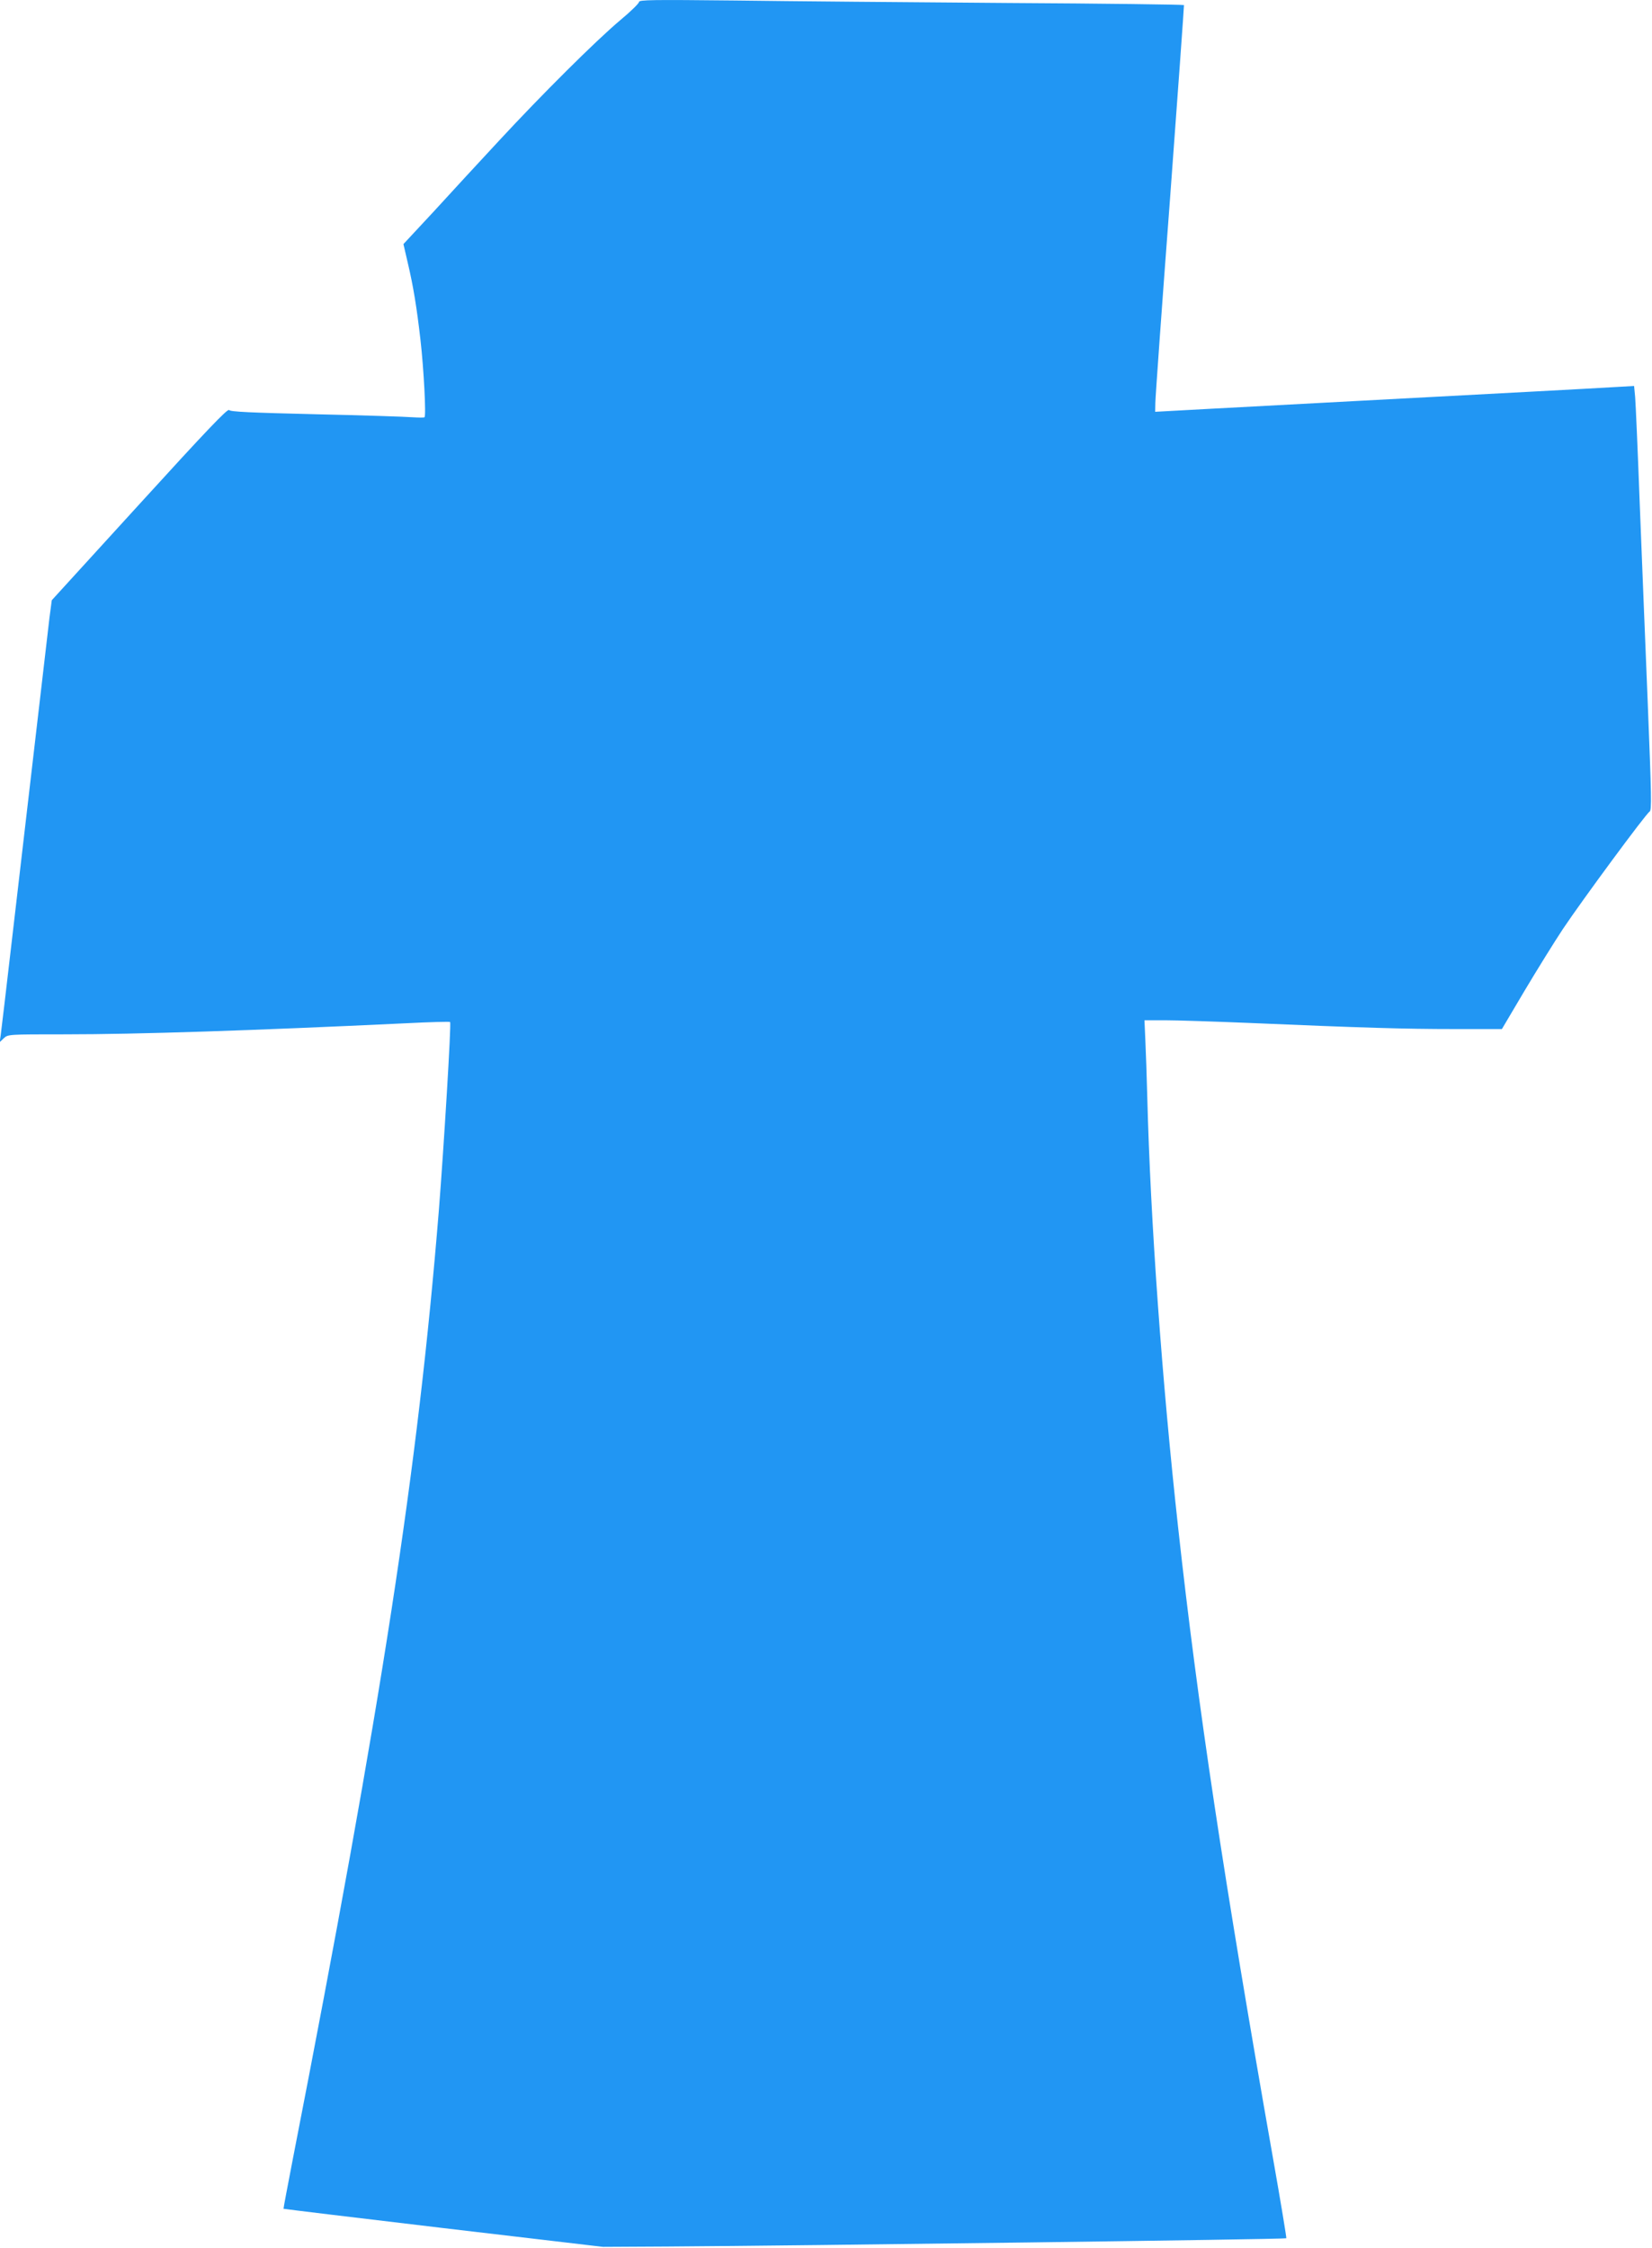 <?xml version="1.0" standalone="no"?>
<!DOCTYPE svg PUBLIC "-//W3C//DTD SVG 20010904//EN"
 "http://www.w3.org/TR/2001/REC-SVG-20010904/DTD/svg10.dtd">
<svg version="1.0" xmlns="http://www.w3.org/2000/svg"
 width="941pt" height="1280pt" viewBox="0 0 941 1280"
 preserveAspectRatio="xMidYMid meet">
<g transform="translate(0,1280) scale(0.1,-0.1)"
fill="#2196f3" stroke="none">
<path d="M3640 12789 c0 -8 -48 -55 -107 -104 -137 -115 -446 -422 -694 -690
-107 -115 -272 -294 -367 -398 l-174 -187 25 -108 c31 -131 51 -253 72 -437
19 -165 33 -435 23 -441 -4 -3 -35 -2 -70 0 -35 3 -281 11 -548 17 -372 9
-487 14 -495 24 -8 10 -131 -119 -510 -535 l-500 -548 -13 -98 c-11 -93 -67
-573 -212 -1819 -33 -286 -63 -538 -66 -560 l-6 -40 24 23 c24 22 26 22 349
22 413 0 1055 21 1942 63 137 7 250 10 251 7 7 -14 -36 -714 -64 -1070 -120
-1479 -323 -2797 -833 -5410 -29 -151 -53 -276 -52 -278 1 -1 411 -51 911
-110 l909 -107 370 2 c764 5 3517 41 3522 47 2 2 -32 208 -76 457 -280 1590
-429 2577 -540 3589 -92 835 -158 1748 -176 2455 -3 116 -8 261 -11 323 l-5
112 118 0 c65 0 278 -7 473 -15 657 -28 894 -35 1170 -35 l275 0 129 218 c71
119 169 277 218 351 111 166 474 658 494 669 13 7 11 85 -10 613 -14 332 -34
847 -46 1144 -11 297 -23 569 -26 604 l-6 63 -106 -6 c-59 -4 -271 -15 -472
-26 -558 -30 -1489 -79 -1838 -98 l-312 -17 1 50 c0 28 37 547 83 1155 45 608
81 1108 80 1111 -2 3 -455 9 -1006 12 -552 4 -1249 10 -1550 14 -473 5 -548 4
-548 -8z"/>
</g>
</svg>
